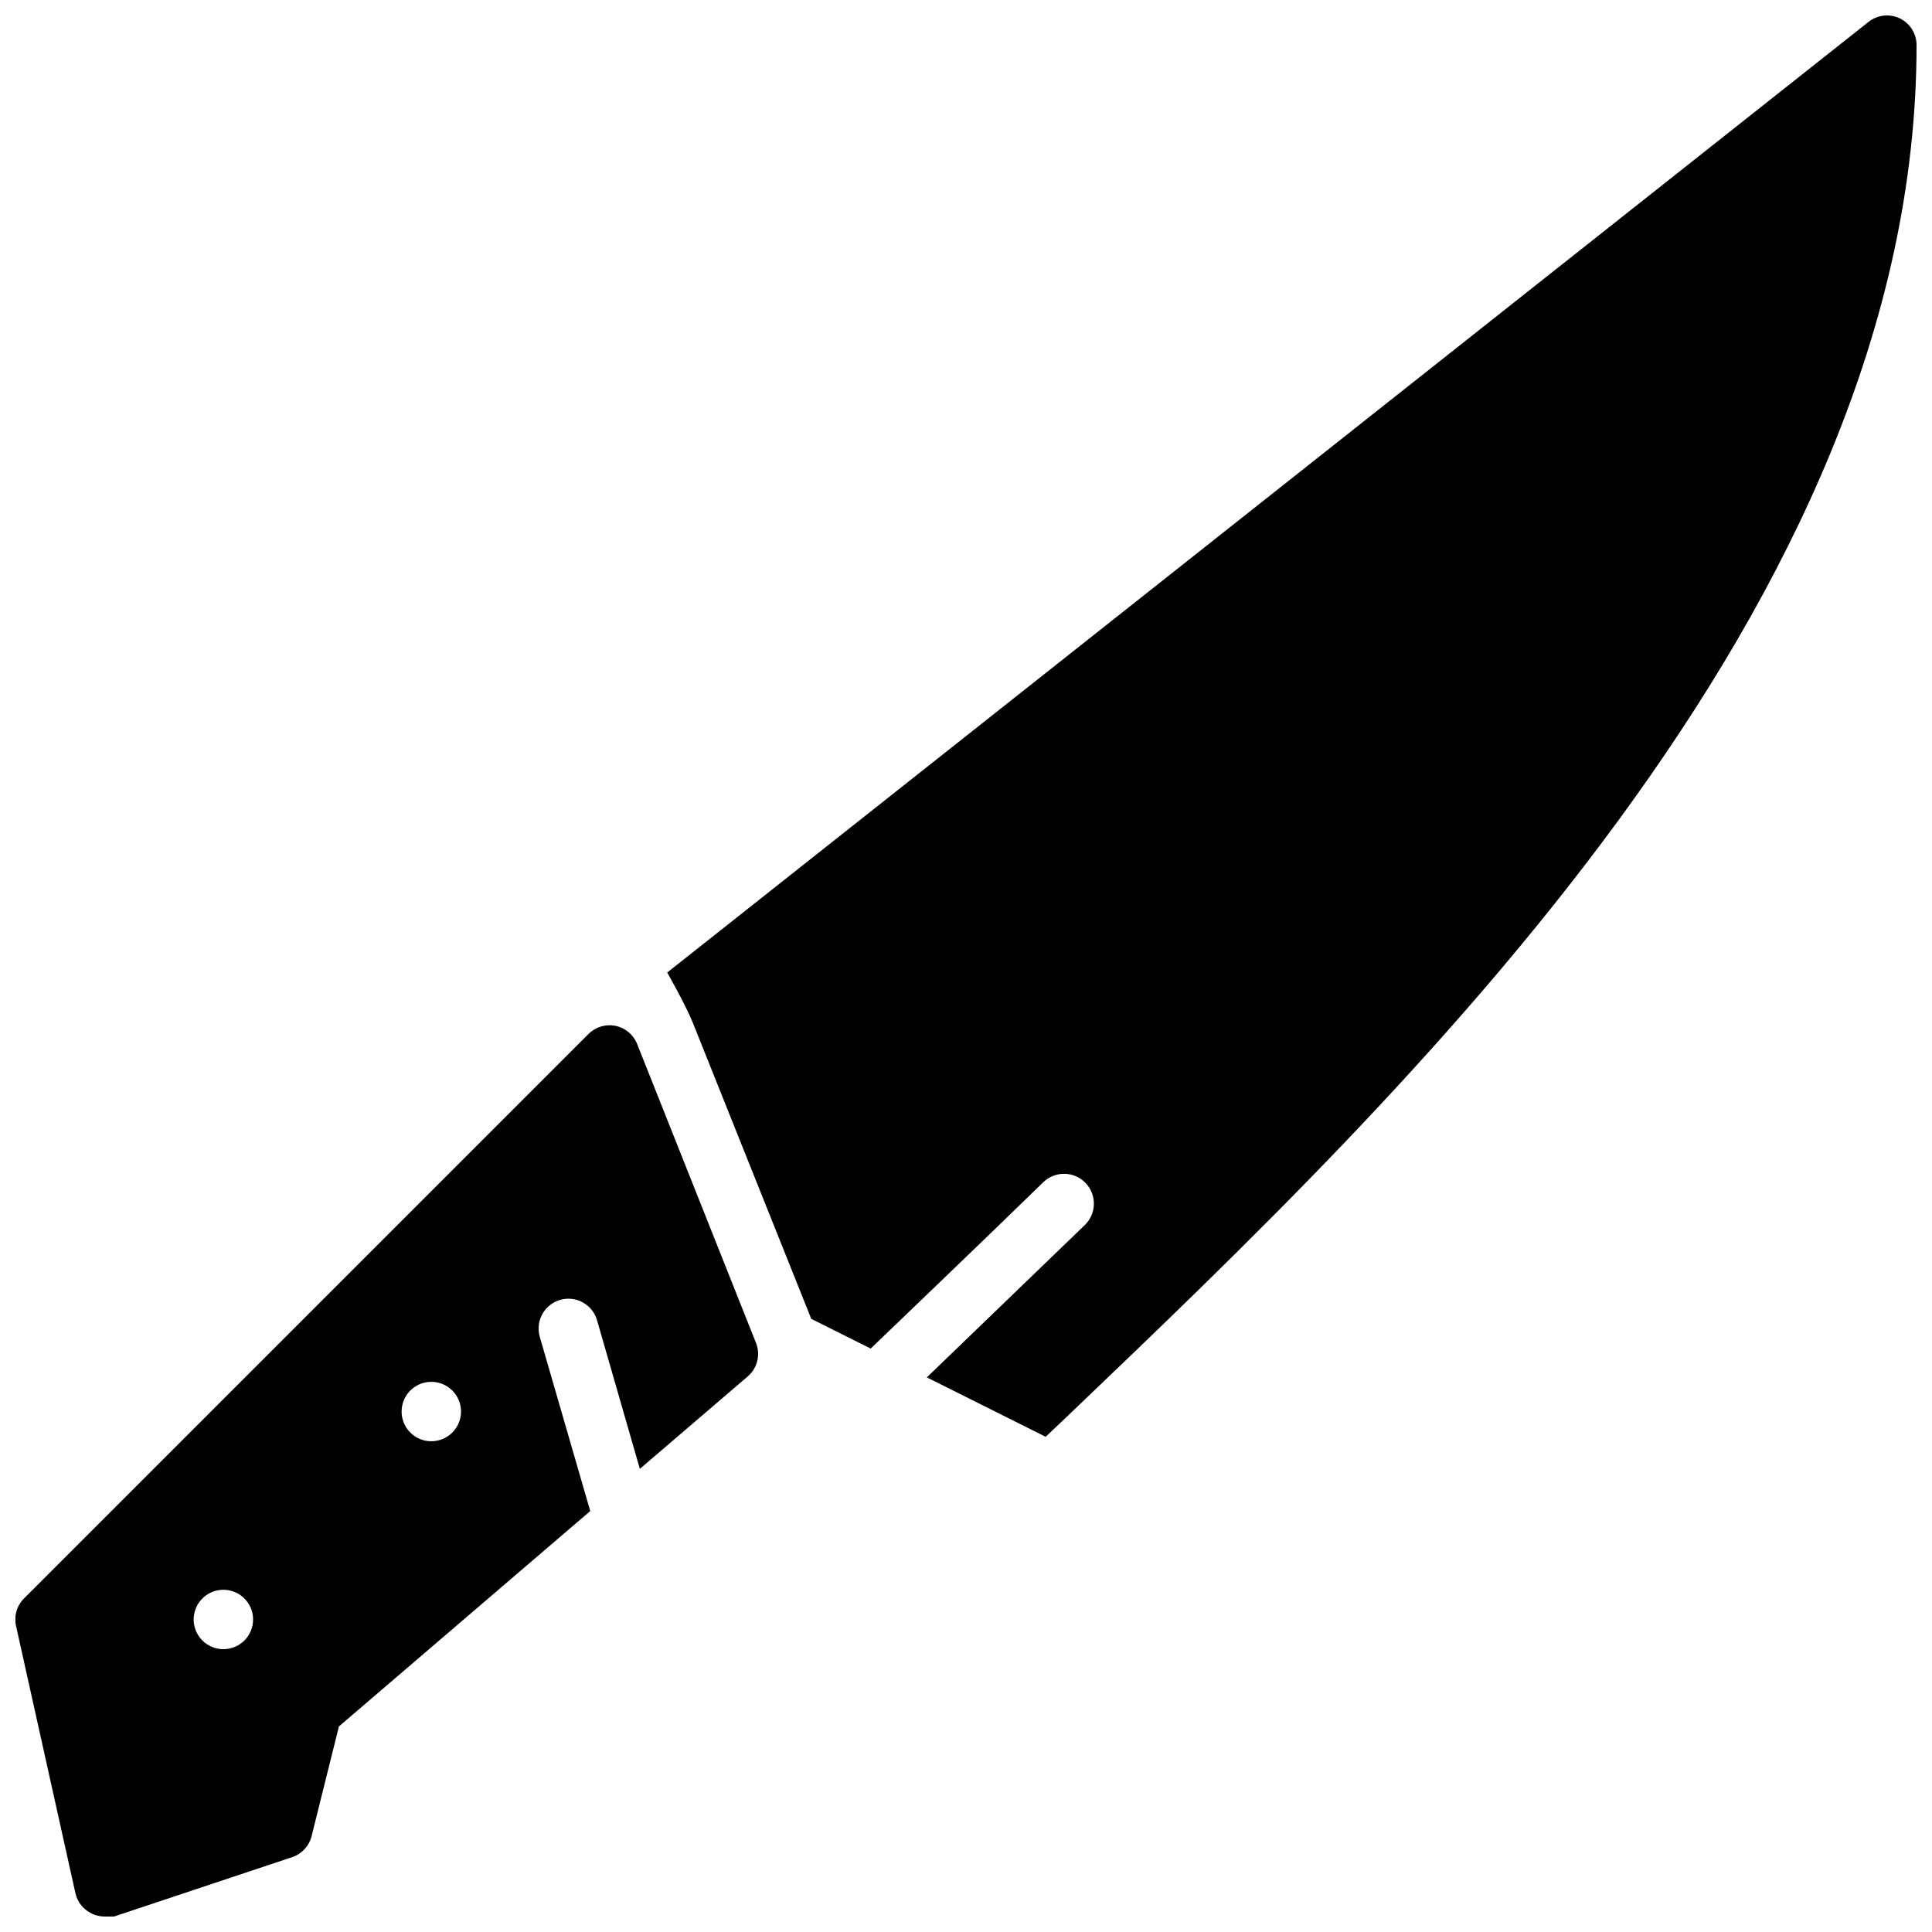 <?xml version="1.0" encoding="UTF-8"?>
<!-- Uploaded to: ICON Repo, www.iconrepo.com, Generator: ICON Repo Mixer Tools -->
<svg width="800px" height="800px" version="1.1" viewBox="144 144 512 512" xmlns="http://www.w3.org/2000/svg">
 <defs>
  <clipPath id="b">
   <path d="m320 148.09h331.9v376.91h-331.9z"/>
  </clipPath>
  <clipPath id="a">
   <path d="m148.09 415h196.91v236.9h-196.91z"/>
  </clipPath>
 </defs>
 <g>
  <g clip-path="url(#b)">
   <path d="m647.5 148.88c-2.731-1.32-5.977-0.953-8.344 0.941l-318.34 251.91s4.801 8.422 6.691 13.066l31.488 78.719 15.742 7.871c0 0.004 31.879-30.539 45.734-44.078 3.133-3.047 8.137-2.973 11.18 0.156s2.973 8.133-0.156 11.176l-41.879 40.383 31.488 15.742 5.902-5.59c89.426-85.484 224.9-214.51 224.9-363.21 0.008-3.008-1.703-5.758-4.406-7.082z"/>
  </g>
  <g clip-path="url(#a)">
   <path d="m312.86 420.7c-0.973-2.477-3.125-4.297-5.731-4.836-2.606-0.539-5.305 0.273-7.18 2.16l-149.57 149.57v-0.004c-1.922 1.91-2.723 4.676-2.125 7.32l15.742 70.848h0.004c0.5 2.176 1.902 4.035 3.856 5.117 1.176 0.668 2.508 1.02 3.859 1.023 0.836 0.113 1.684 0.113 2.519 0l47.23-15.742c2.551-0.867 4.481-2.977 5.117-5.59l7.242-29.047 66.598-57.07-13.383-46.207v-0.004c-0.574-2.016-0.324-4.176 0.695-6.008 1.016-1.828 2.723-3.18 4.734-3.754 4.195-1.195 8.566 1.234 9.762 5.43l11.336 39.359 28.574-24.48h0.004c2.562-2.188 3.449-5.762 2.203-8.895zm-109.66 160.35c-3.184 0-6.055-1.918-7.273-4.859-1.219-2.941-0.547-6.328 1.707-8.578 2.25-2.25 5.637-2.926 8.578-1.707 2.941 1.219 4.859 4.09 4.859 7.273 0 2.086-0.828 4.09-2.305 5.566s-3.481 2.305-5.566 2.305zm55.105-55.105h-0.004c-3.184 0-6.055-1.918-7.273-4.859-1.215-2.941-0.543-6.324 1.707-8.578 2.254-2.25 5.637-2.926 8.582-1.707 2.941 1.219 4.859 4.09 4.859 7.273 0 2.09-0.832 4.09-2.309 5.566-1.477 1.477-3.477 2.305-5.566 2.305z"/>
  </g>
 </g>
</svg>